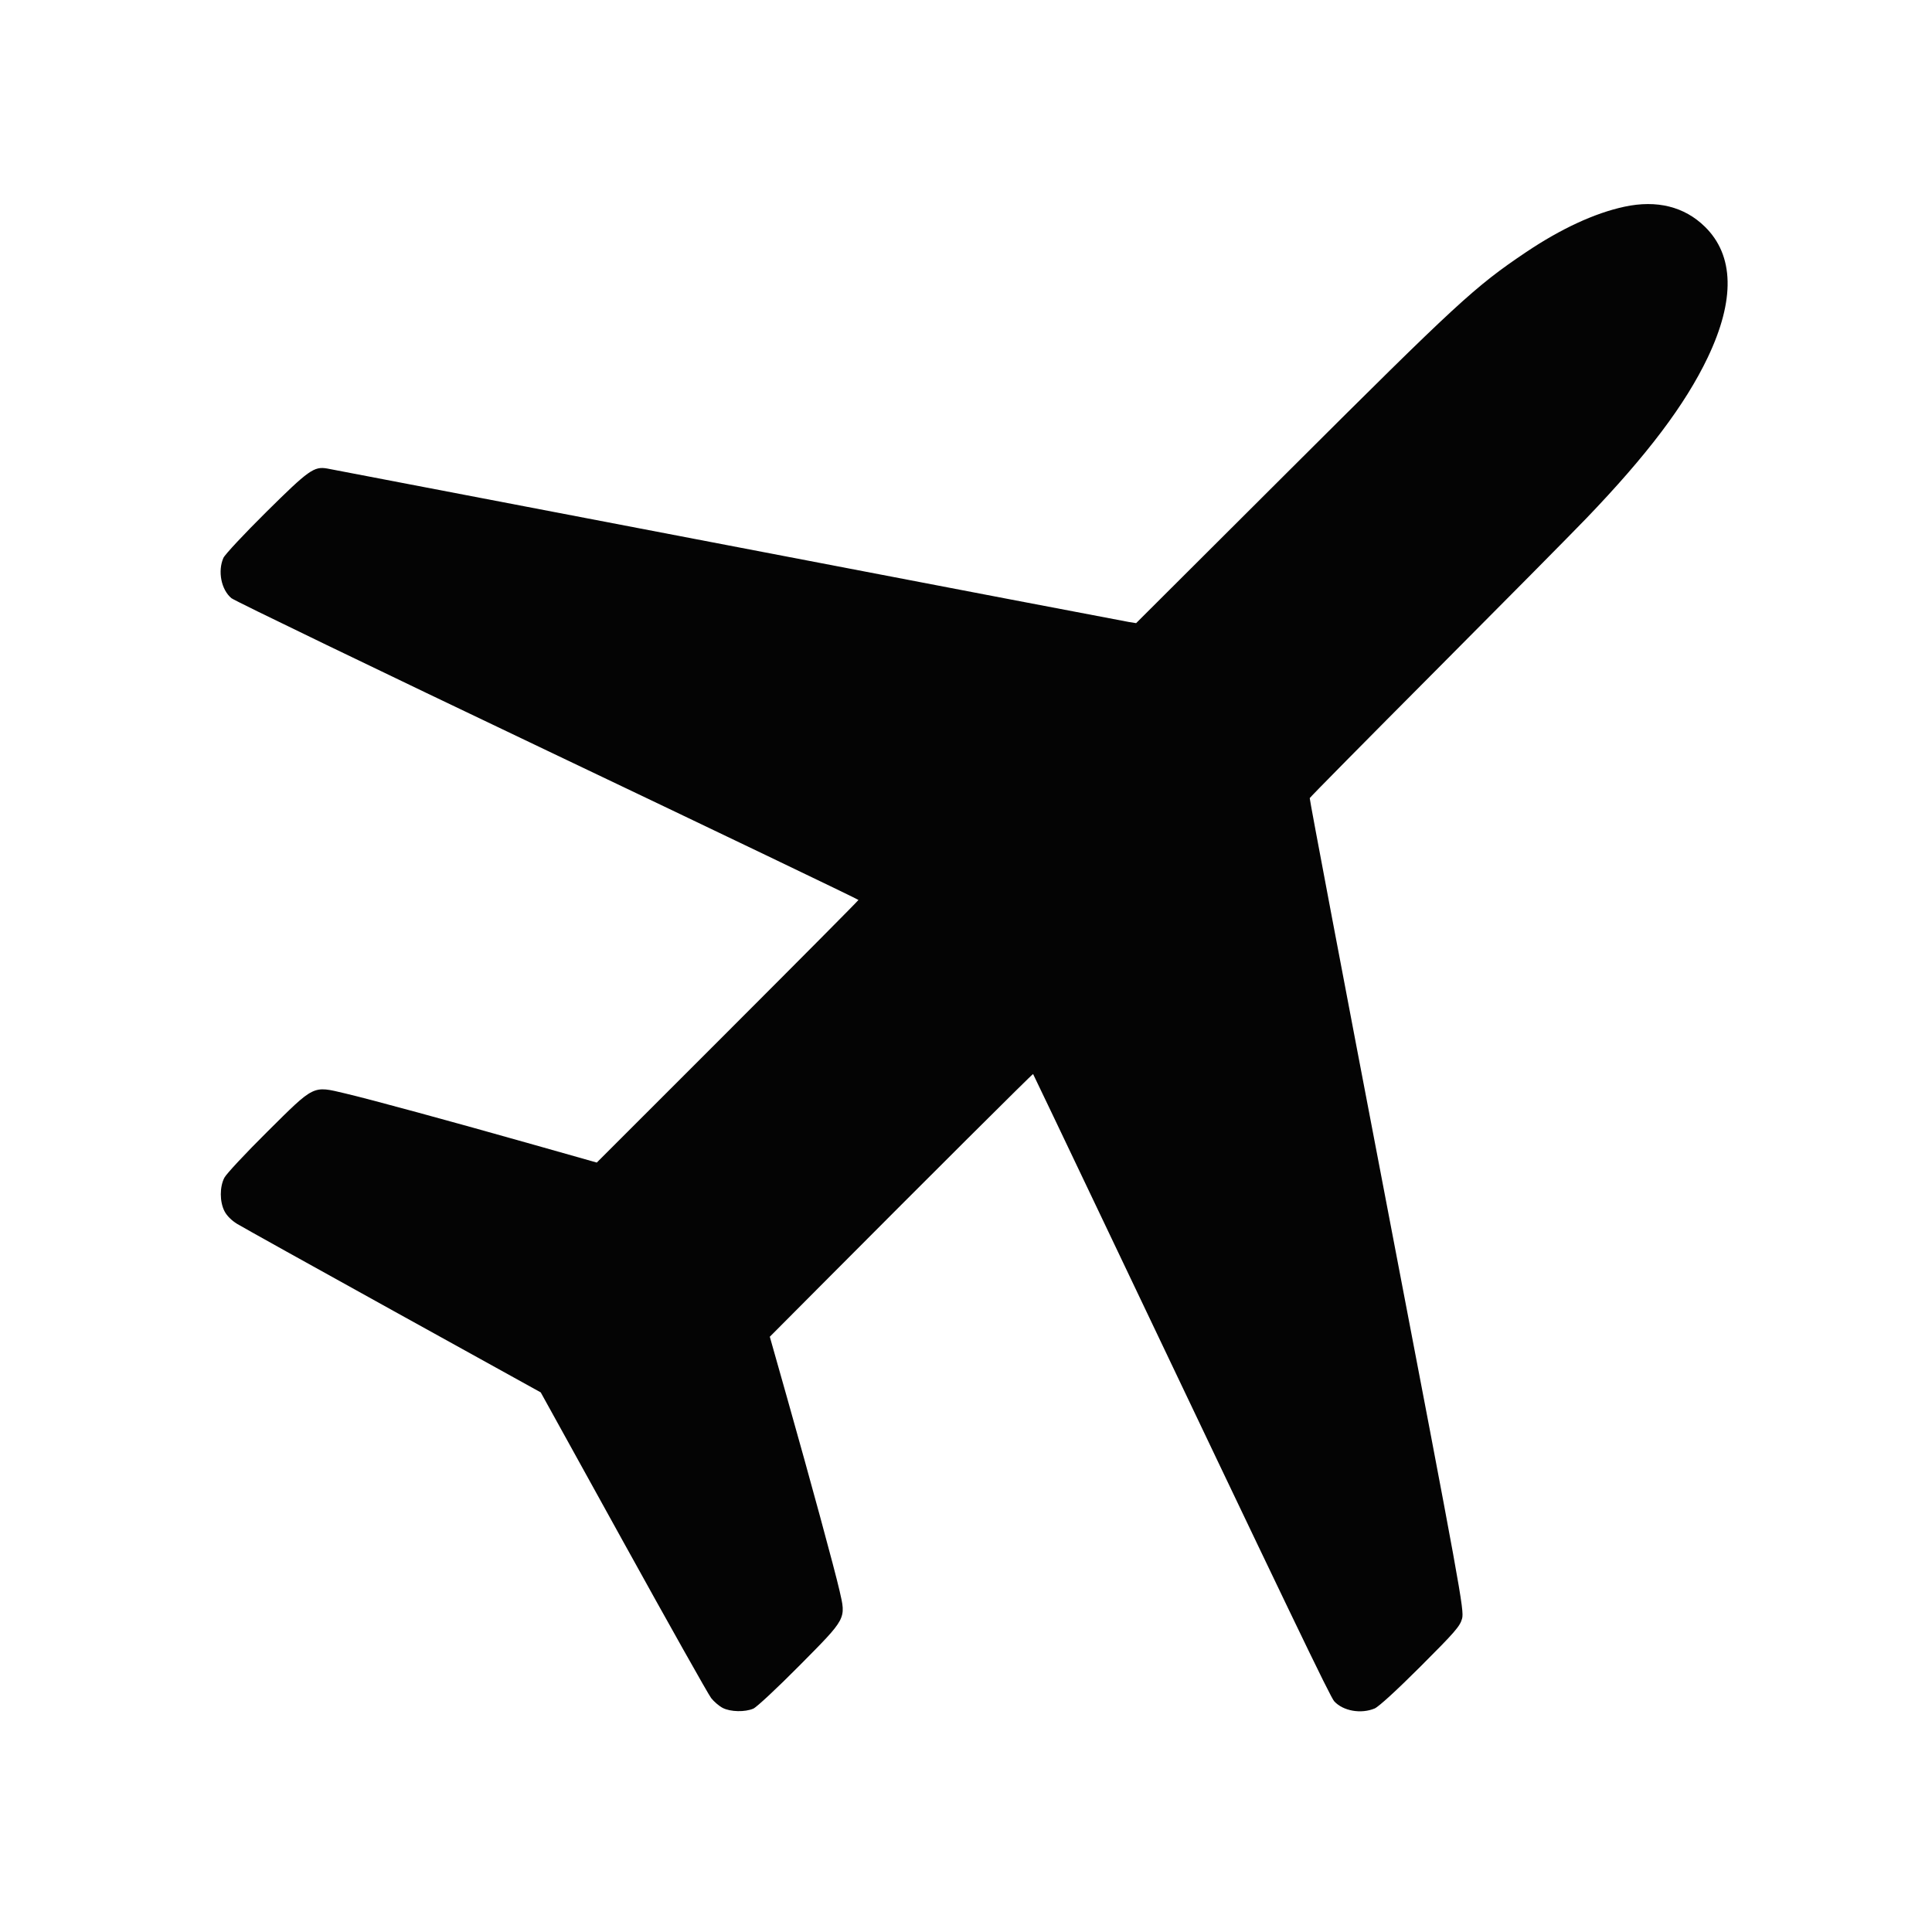 <?xml version="1.0" encoding="UTF-8"?> <svg xmlns="http://www.w3.org/2000/svg" width="1024" height="1024" viewBox="0 0 1024 1024" version="1.1"><path d="M 861 109.554 C 845.263 112.930, 827.289 121.241, 808.753 133.710 C 781.665 151.933, 772.605 160.285, 683.333 249.325 L 602.166 330.282 598.333 329.667 C 596.225 329.329, 500.450 311.009, 385.500 288.956 C 270.550 266.903, 175.086 248.615, 173.358 248.317 C 166.416 247.116, 163.570 249.152, 141.149 271.356 C 129.406 282.985, 119.168 293.948, 118.399 295.718 C 115.318 302.805, 117.250 312.509, 122.646 317.048 C 124.251 318.399, 199.687 354.824, 290.282 397.993 C 380.877 441.163, 455 476.713, 455 476.994 C 455 477.275, 423.795 508.708, 385.655 546.845 L 316.311 616.184 283.905 607.012 C 238.464 594.149, 196.542 582.740, 182.952 579.536 C 165.569 575.439, 166.952 574.759, 141.672 599.838 C 130.217 611.202, 119.979 622.170, 118.922 624.210 C 116.387 629.104, 116.406 636.916, 118.966 641.933 C 120.191 644.334, 122.734 646.887, 125.716 648.706 C 128.347 650.312, 165.623 671.060, 208.551 694.813 L 286.602 737.999 330.399 817.250 C 354.488 860.837, 375.422 898.075, 376.919 900 C 378.417 901.925, 381.185 904.287, 383.071 905.248 C 387.193 907.350, 394.858 907.521, 399.282 905.609 C 401.052 904.845, 412.023 894.607, 423.663 882.859 C 448.869 857.419, 448.443 858.214, 444.970 843.081 C 442.347 831.651, 429.610 784.824, 417.068 740.500 L 408.013 708.500 437.257 679.126 C 492.970 623.163, 547.338 569.005, 547.556 569.252 C 547.677 569.388, 563.311 602.125, 582.298 642 C 685.929 859.629, 705.080 899.460, 707.188 901.748 C 711.913 906.877, 721.365 908.546, 728.591 905.527 C 730.726 904.635, 740.318 895.855, 752.902 883.277 C 771.195 864.990, 773.835 861.949, 774.931 857.900 C 776.120 853.508, 774.317 843.604, 735.021 638.600 C 712.387 520.514, 694.010 423.500, 694.184 423.013 C 694.358 422.526, 724.221 392.286, 760.548 355.814 C 796.874 319.341, 832.975 282.860, 840.773 274.743 C 873.086 241.112, 893.224 214.433, 905.118 189.500 C 919.679 158.975, 919.177 135.416, 903.640 120.171 C 892.765 109.500, 878.178 105.868, 861 109.554" stroke="none" fill="#040404" fill-rule="evenodd"></path></svg> 